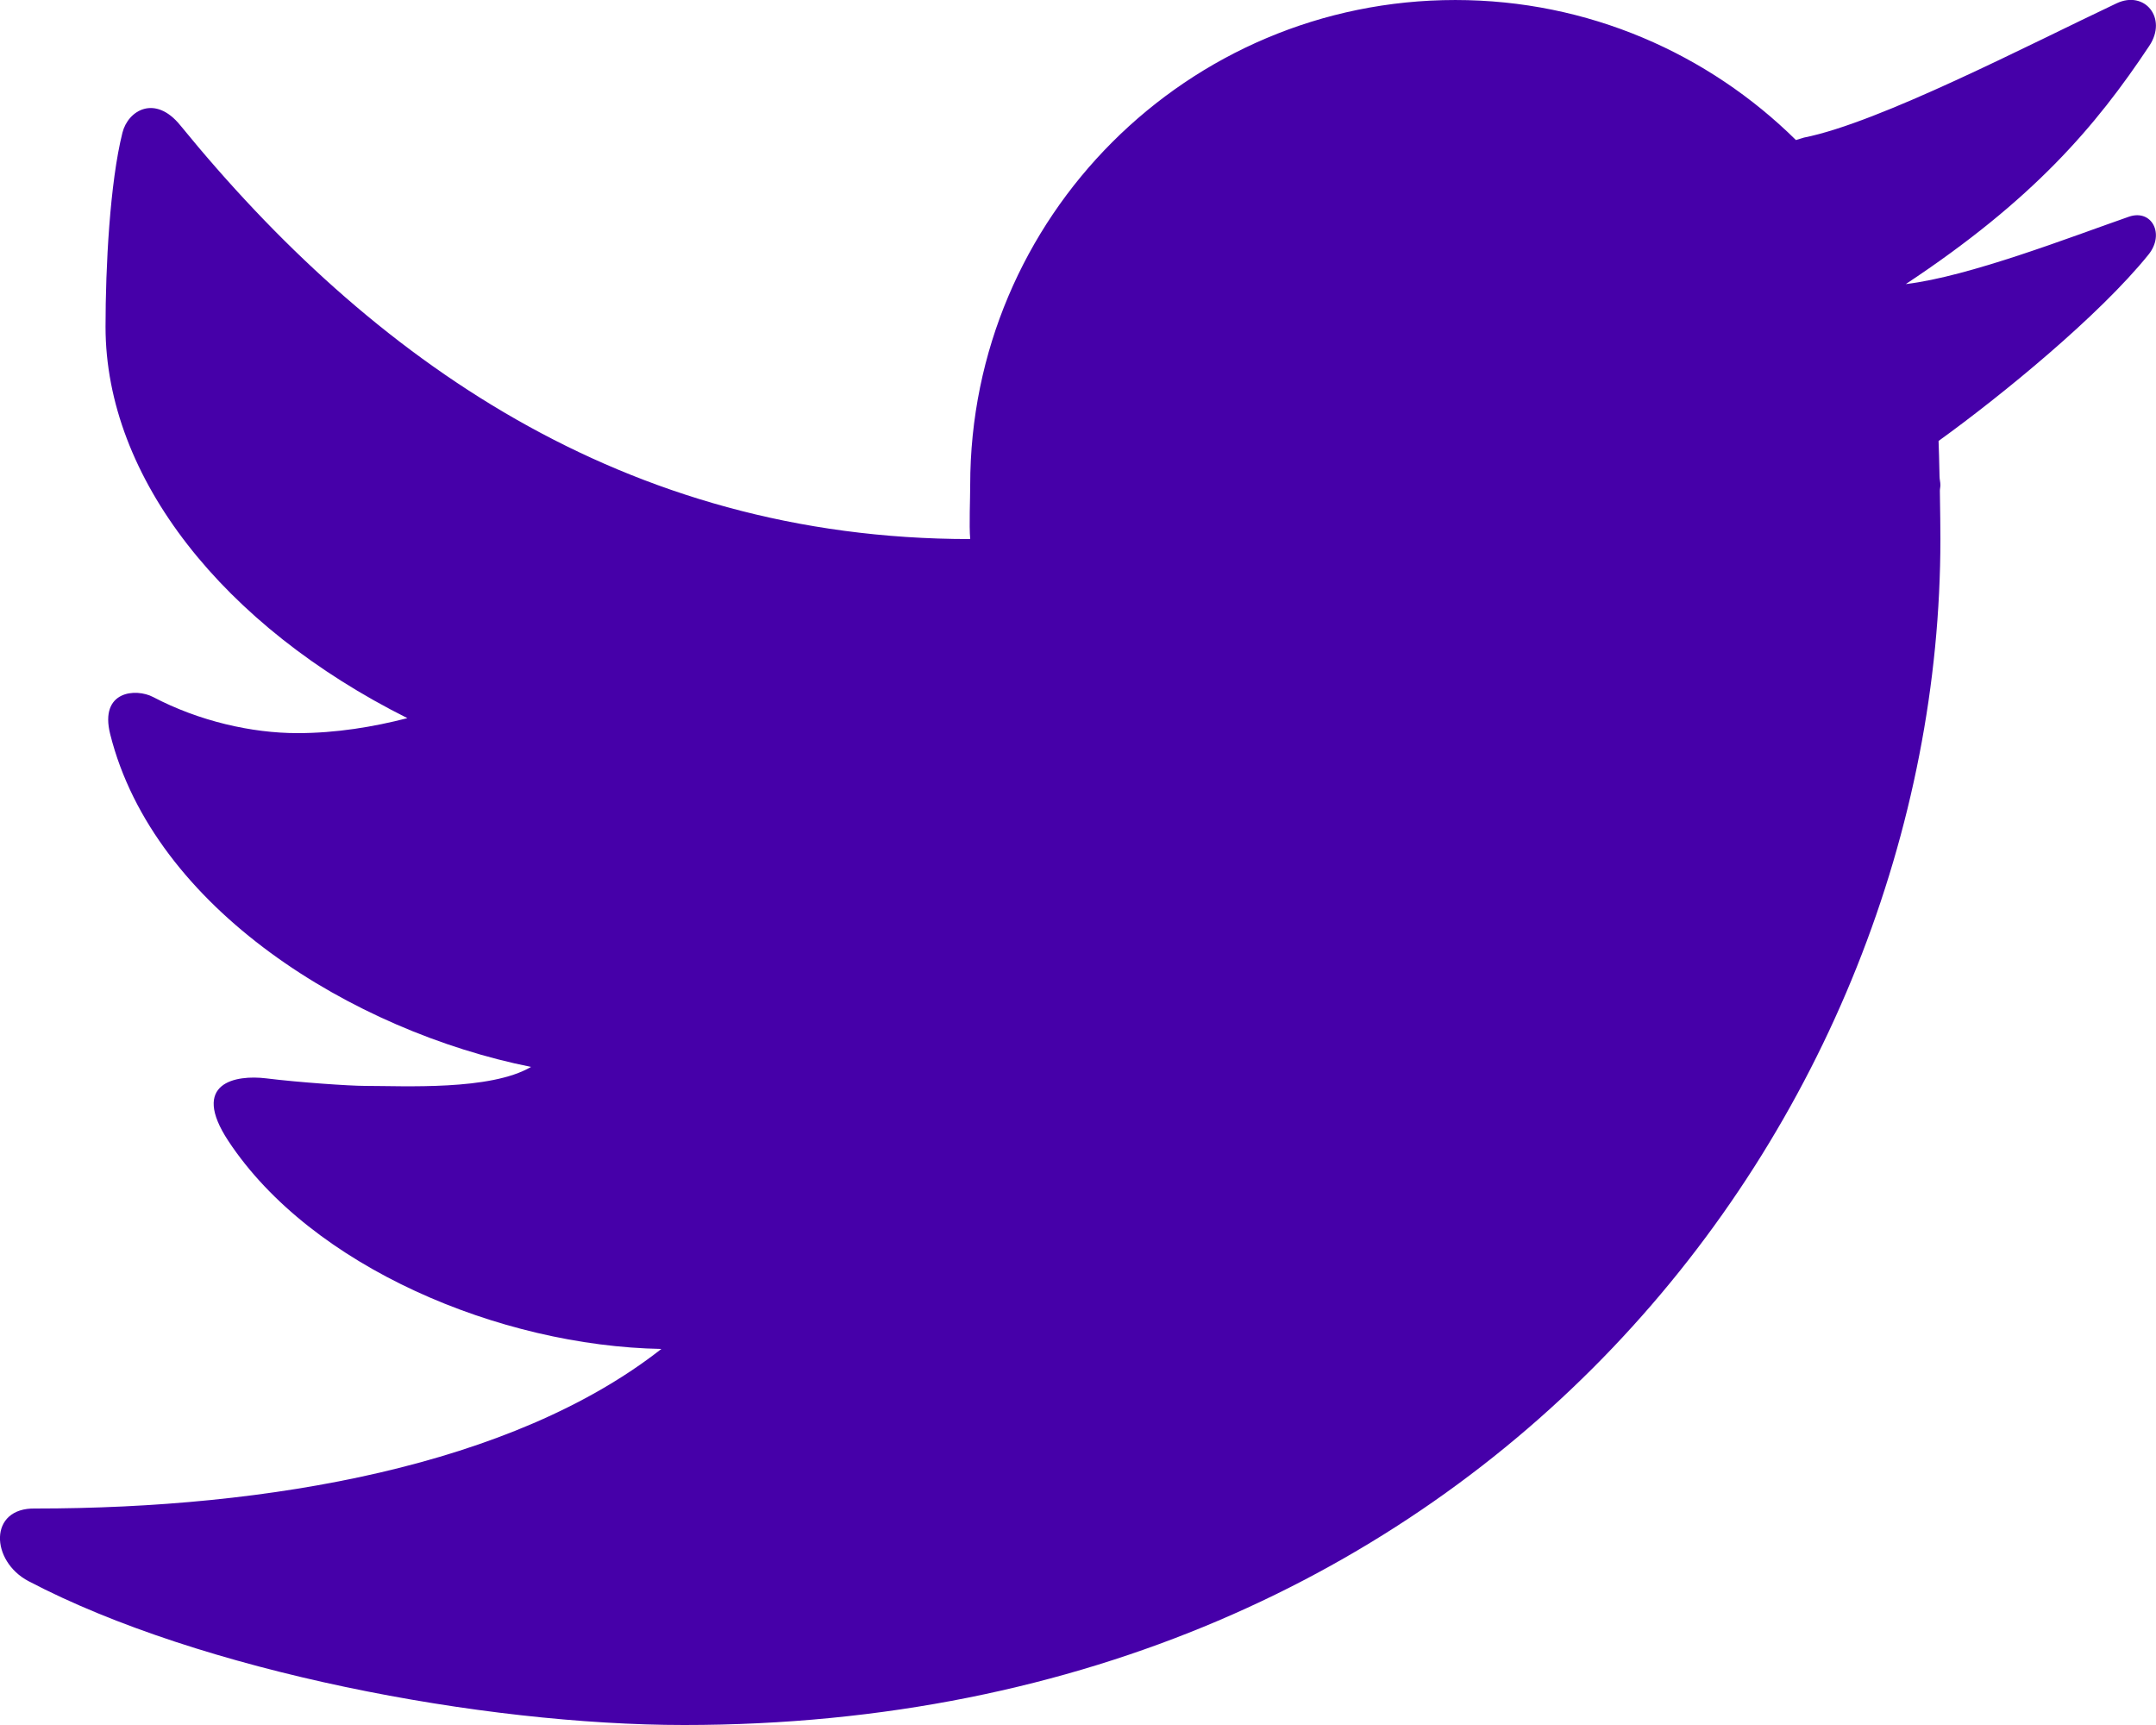 <svg width="20" height="16" viewBox="0 0 20 16" fill="none" xmlns="http://www.w3.org/2000/svg">
<path d="M19.634 0.031C18.819 0.416 17.432 1.138 16.735 1.276C16.708 1.283 16.686 1.292 16.66 1.299C15.847 0.497 14.733 8.35613e-05 13.5 8.35613e-05C11.015 8.35613e-05 9 2.015 9 4.5C9 4.631 8.989 4.872 9 5C5.782 5 3.432 3.321 1.673 1.163C1.438 0.873 1.188 1.024 1.136 1.23C1.019 1.696 0.979 2.475 0.979 3.031C0.979 4.432 2.074 5.808 3.779 6.661C3.465 6.742 3.119 6.8 2.759 6.8C2.335 6.8 1.847 6.689 1.42 6.465C1.262 6.382 0.921 6.405 1.022 6.809C1.427 8.428 3.275 9.565 4.926 9.896C4.551 10.117 3.751 10.072 3.383 10.072C3.247 10.072 2.774 10.04 2.468 10.002C2.189 9.968 1.76 10.04 2.119 10.584C2.89 11.751 4.634 12.484 6.135 12.512C4.753 13.596 2.493 13.992 0.328 13.992C-0.11 13.982 -0.088 14.481 0.265 14.666C1.862 15.504 4.478 16 6.347 16C13.777 16 18 10.337 18 4.999C18 4.913 17.998 4.733 17.995 4.552C17.995 4.534 18 4.517 18 4.499C18 4.472 17.992 4.446 17.992 4.419C17.989 4.283 17.986 4.156 17.983 4.09C18.572 3.665 19.474 2.927 19.93 2.362C20.085 2.17 19.96 1.937 19.749 2.01C19.206 2.199 18.267 2.565 17.679 2.635C18.856 1.856 19.438 1.178 19.938 0.425C20.109 0.168 19.895 -0.093 19.634 0.031Z" fill="#4600A9"/>
</svg>
